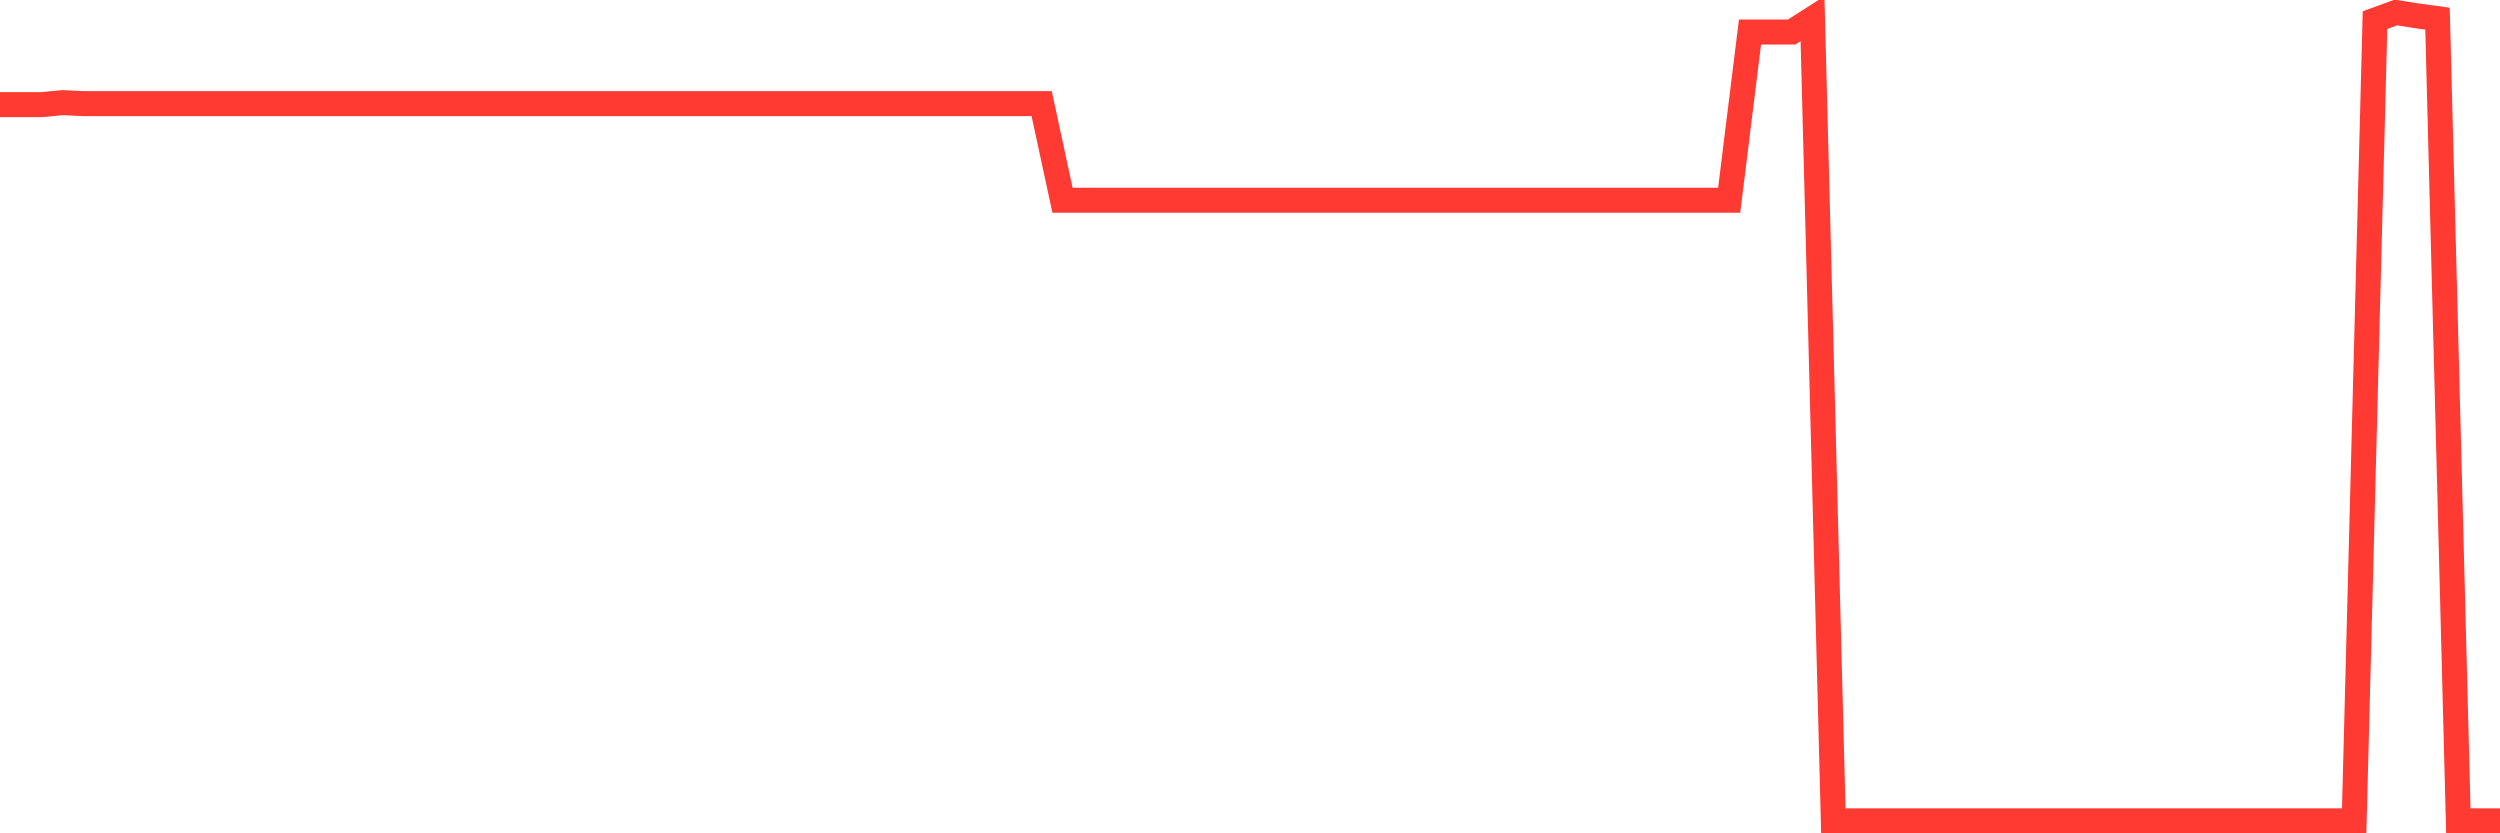 <svg
  xmlns="http://www.w3.org/2000/svg"
  xmlns:xlink="http://www.w3.org/1999/xlink"
  width="120"
  height="40"
  viewBox="0 0 120 40"
  preserveAspectRatio="none"
>
  <polyline
    points="0,5.022 1,5.022 2,5.022 3,4.927 4,4.974 5,4.974 6,4.974 7,4.974 8,4.974 9,4.974 10,4.974 11,4.974 12,4.974 13,4.974 14,4.974 15,4.974 16,4.974 17,4.974 18,4.974 19,4.974 20,4.974 21,4.974 22,4.974 23,4.974 24,4.974 25,4.974 26,4.974 27,4.974 28,4.974 29,4.974 30,4.974 31,4.974 32,4.974 33,4.974 34,4.974 35,4.974 36,4.974 37,4.974 38,4.974 39,4.974 40,4.974 41,4.974 42,4.974 43,4.974 44,4.974 45,4.974 46,4.974 47,4.974 48,4.974 49,4.974 50,4.974 51,9.61 52,9.61 53,9.61 54,9.61 55,9.61 56,9.61 57,9.61 58,9.61 59,9.61 60,9.61 61,9.61 62,9.61 63,9.61 64,9.61 65,9.61 66,9.61 67,9.61 68,9.61 69,9.61 70,9.61 71,9.61 72,9.61 73,9.61 74,9.61 75,9.61 76,9.61 77,9.61 78,9.61 79,9.61 80,9.61 81,9.61 82,9.61 83,9.61 84,1.536 85,1.536 86,1.536 87,0.896 88,39.4 89,39.4 90,39.4 91,39.4 92,39.4 93,39.4 94,39.4 95,39.4 96,39.4 97,39.4 98,39.4 99,39.4 100,39.4 101,39.4 102,39.4 103,39.4 104,39.4 105,39.4 106,39.4 107,39.4 108,39.4 109,39.4 110,39.4 111,39.4 112,39.4 113,39.4 114,0.965 115,0.6 116,0.759 117,0.895 118,39.4 119,39.4 120,39.4"
    fill="none"
    stroke="#ff3a33"
    stroke-width="1.2"
  >
  </polyline>
</svg>